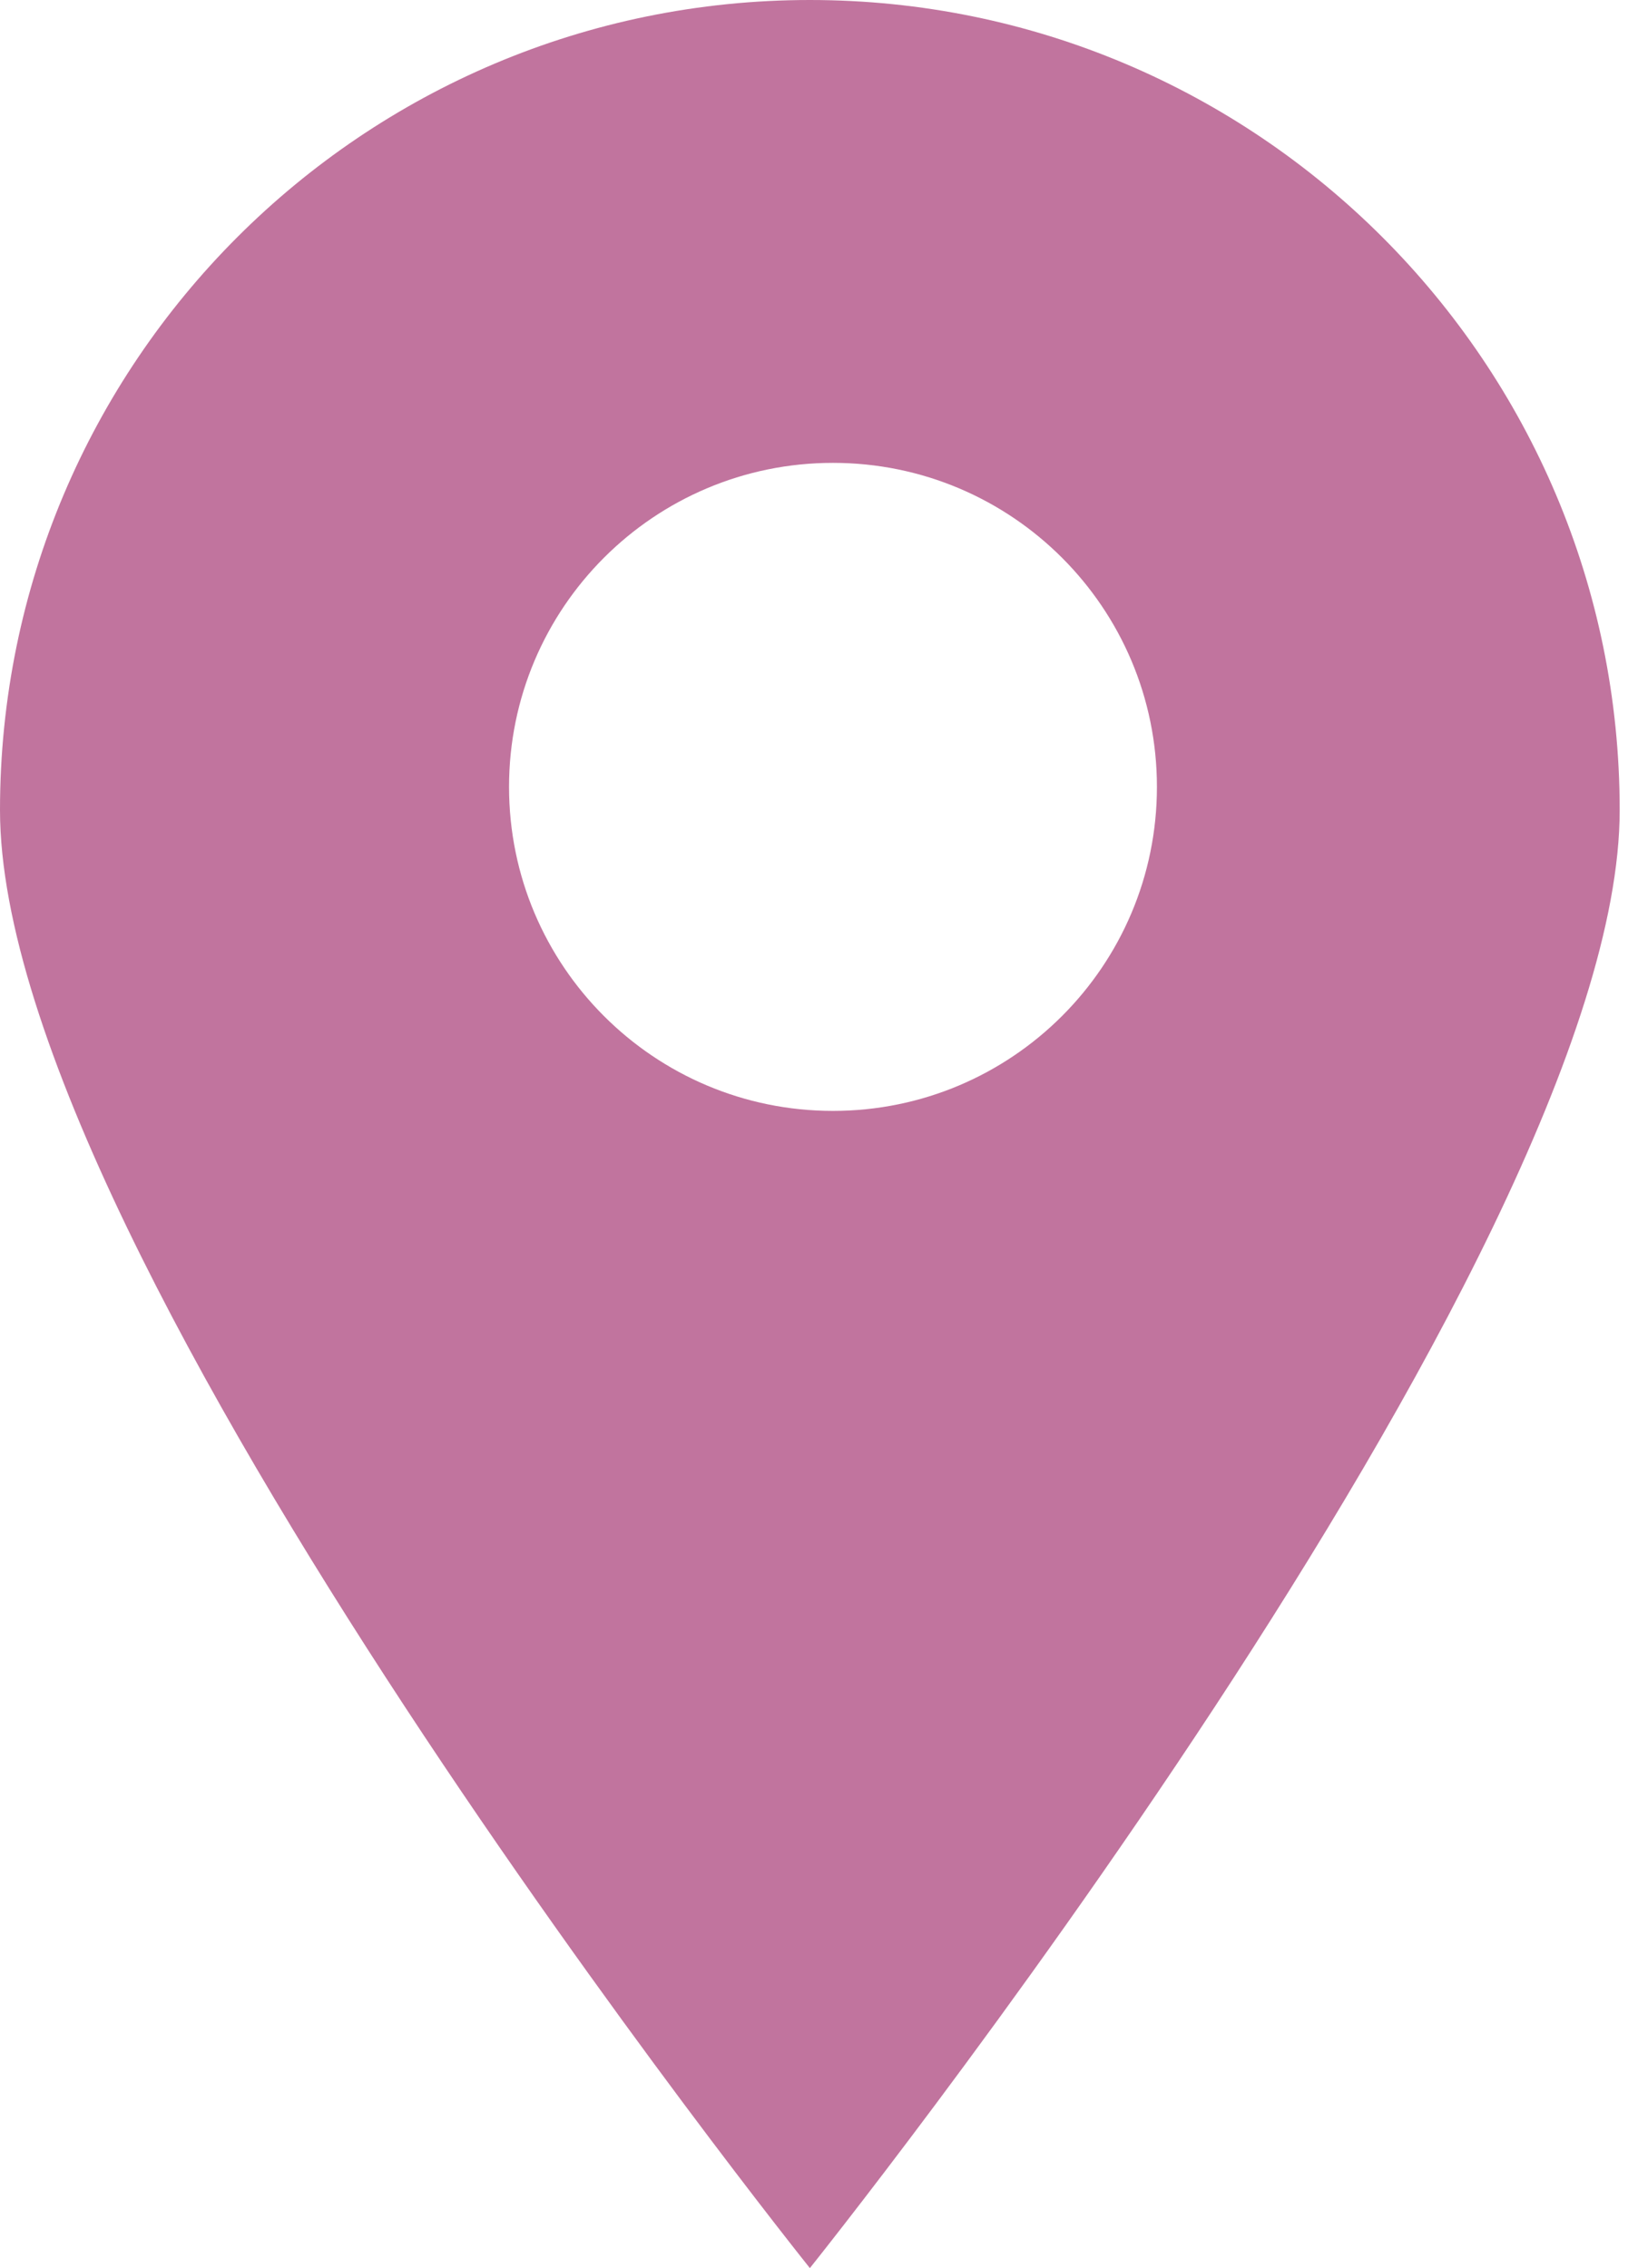 <svg width="28" height="39" viewBox="0 0 28 39" fill="none" xmlns="http://www.w3.org/2000/svg">
<path fill-rule="evenodd" clip-rule="evenodd" d="M13.929 39C13.929 39 27.857 21.621 27.857 13.929C27.857 6.236 21.621 0 13.929 0C6.236 0 0 6.236 0 13.929C0 21.621 13.929 39 13.929 39ZM14.326 19.102C17.404 19.102 19.898 16.608 19.898 13.531C19.898 10.454 17.404 7.959 14.326 7.959C11.249 7.959 8.755 10.454 8.755 13.531C8.755 16.608 11.249 19.102 14.326 19.102Z" fill="#C1749E"/>
</svg>
